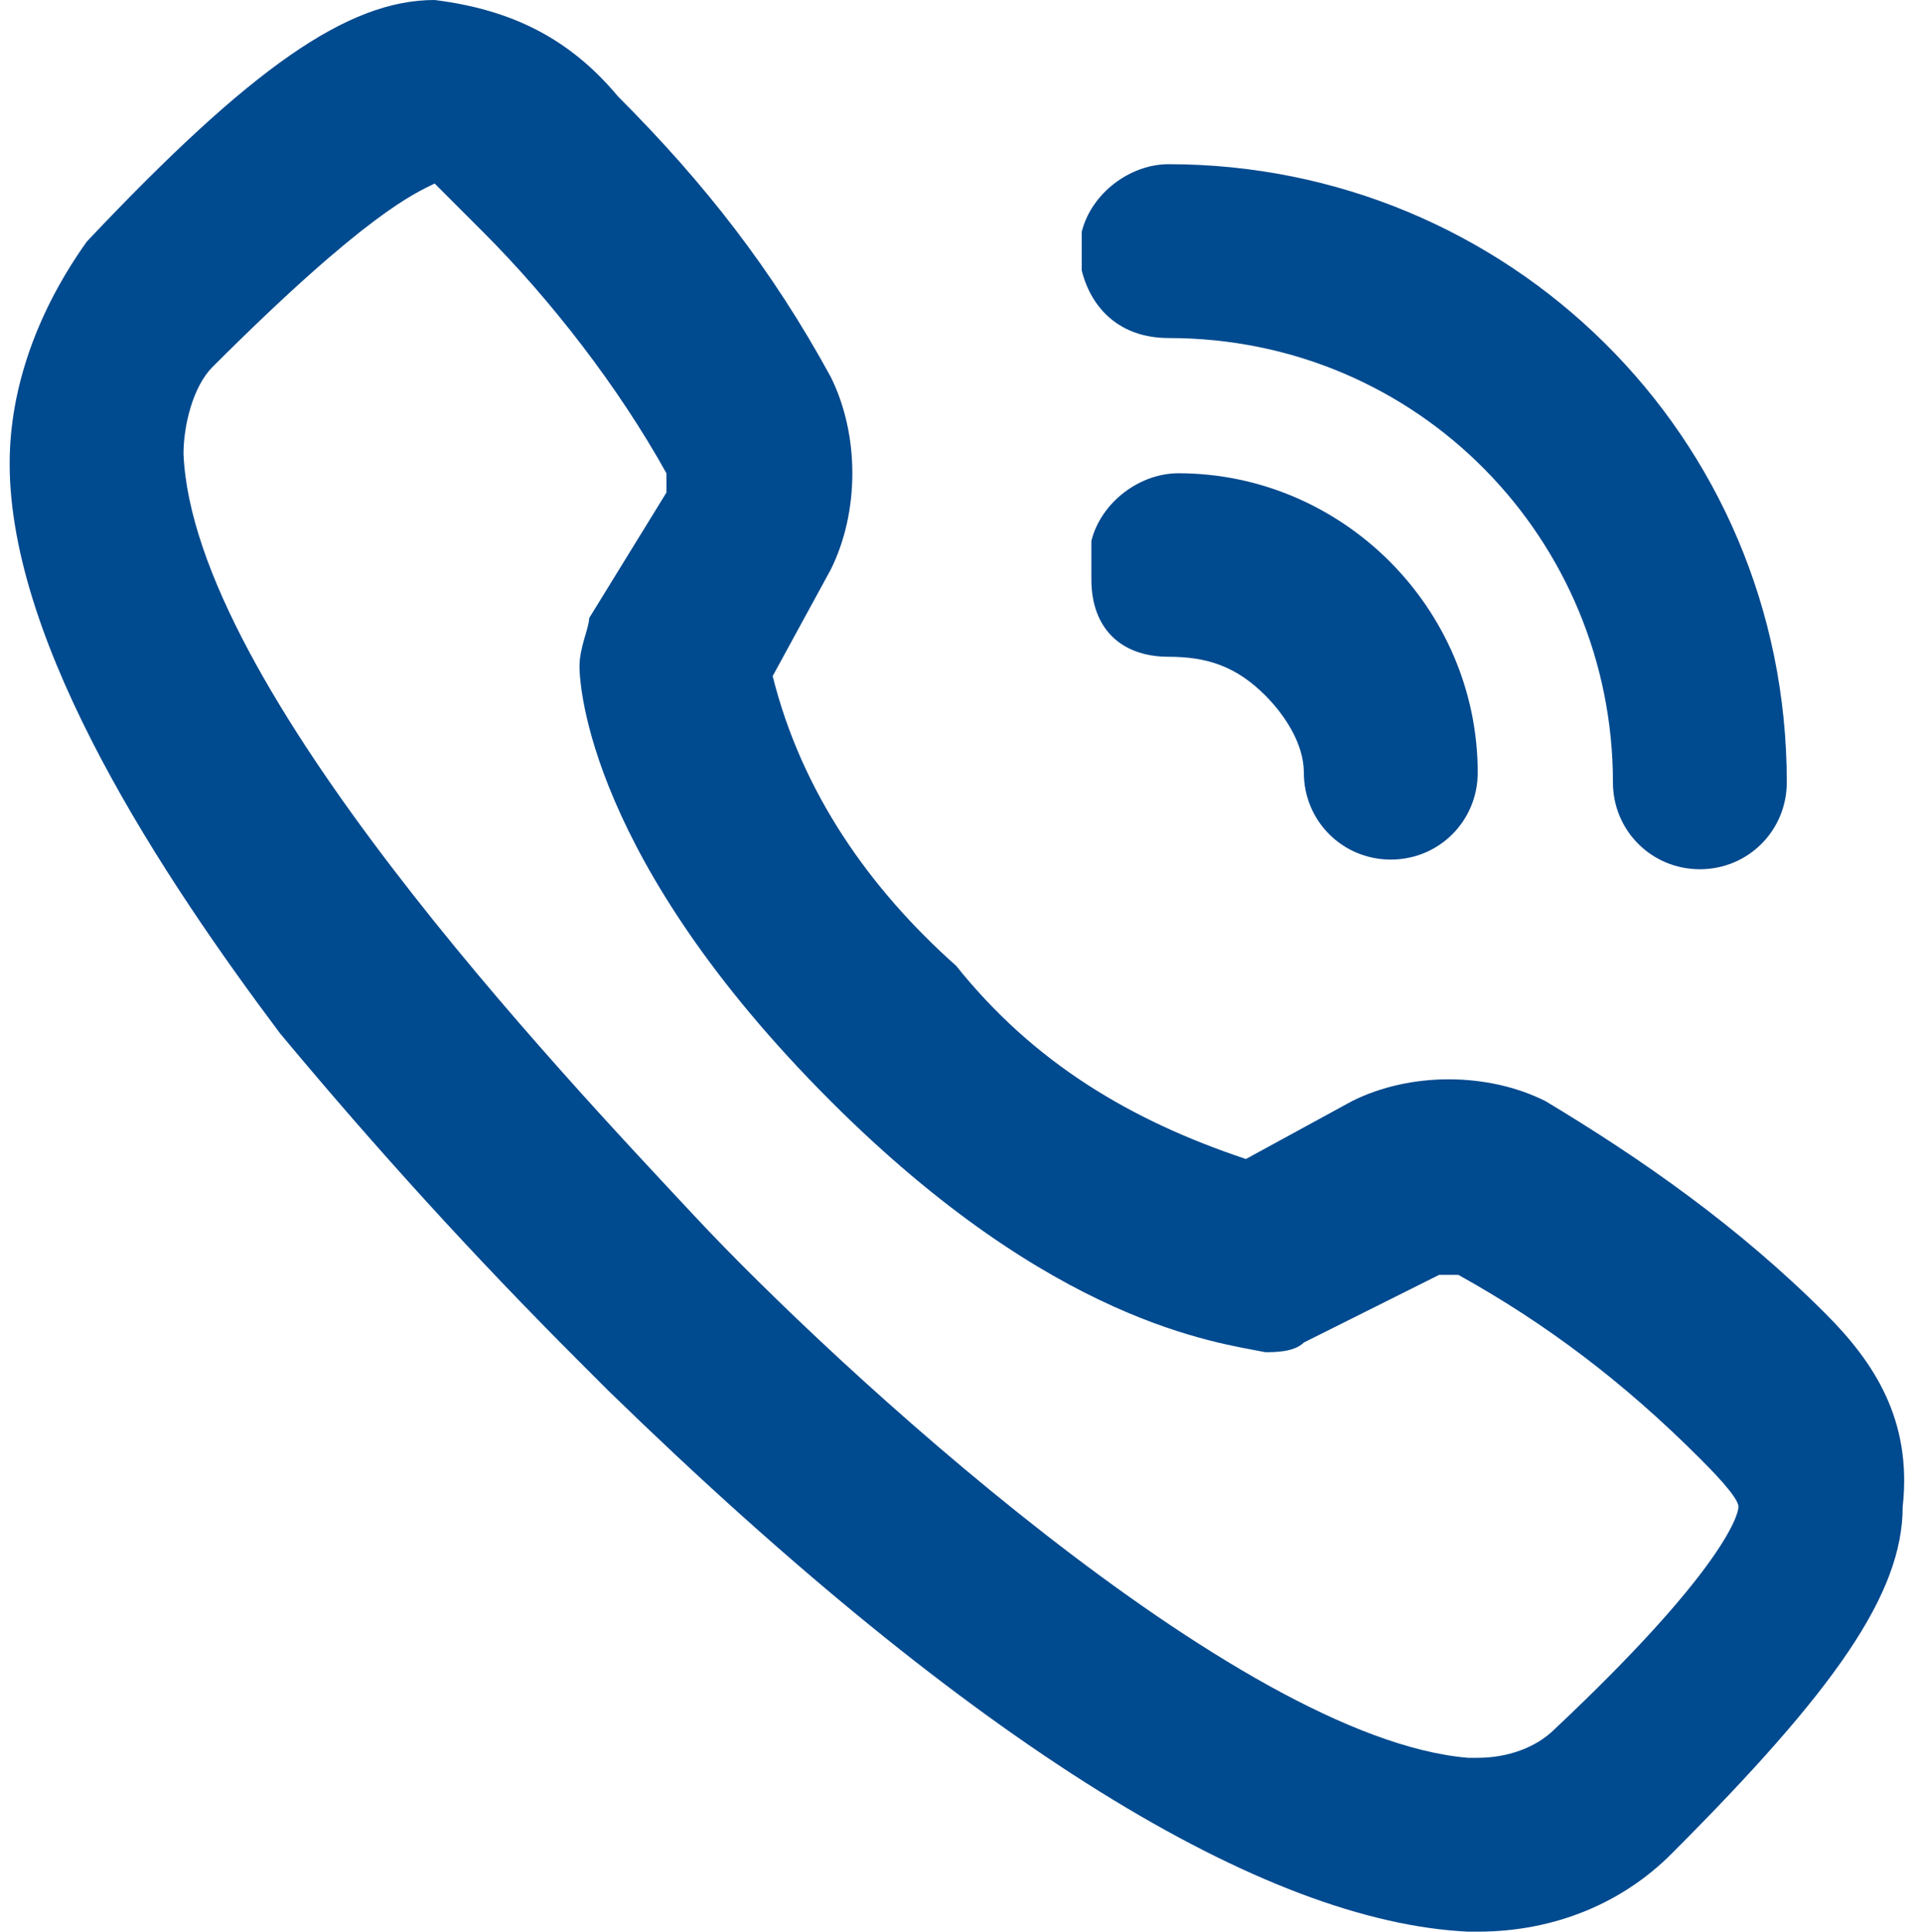 <?xml version="1.0" encoding="utf-8"?>
<!-- Generator: Adobe Illustrator 28.2.0, SVG Export Plug-In . SVG Version: 6.00 Build 0)  -->
<svg version="1.1" id="Layer_1" xmlns="http://www.w3.org/2000/svg" xmlns:xlink="http://www.w3.org/1999/xlink" x="0px" y="0px"
	 viewBox="0 0 19.9 20" style="enable-background:new 0 0 19.9 20;" xml:space="preserve">
<style type="text/css">
	.st0{fill:#004A8F;}
</style>
<g>
	<path class="st0" d="M12.1,3.5L12.1,3.5c2.6,0,4.6,2.1,4.6,4.6c0,0.5,0.4,0.9,0.9,0.9h0l0,0c0.5,0,0.9-0.4,0.9-0.9
		c0-3.6-2.9-6.4-6.4-6.4c-0.4,0-0.8,0.3-0.9,0.7l0,0.1v0.2c0,0,0,0.1,0,0.1C11.3,3.2,11.6,3.5,12.1,3.5z M17.6,8.9
		C17.6,8.9,17.6,8.9,17.6,8.9L17.6,8.9L17.6,8.9z"/>
	<path class="st0" d="M12.1,6.8C12.1,6.8,12.1,6.8,12.1,6.8c0.4,0,0.7,0.1,1,0.4c0.2,0.2,0.4,0.5,0.4,0.8c0,0.5,0.4,0.9,0.9,0.9l0,0
		c0.5,0,0.9-0.4,0.9-0.9v0c0-1.7-1.4-3.1-3.1-3.1c-0.4,0-0.8,0.3-0.9,0.7l0,0.1v0.2c0,0,0,0.1,0,0.1C11.3,6.5,11.6,6.8,12.1,6.8z"/>
	<path class="st0" d="M18.9,13.6C18,12.7,17,12,16,11.4c-0.6-0.3-1.4-0.3-2,0L12.9,12c-1.2-0.4-2.2-1-3-2l0,0C9,9.2,8.3,8.2,8,7
		l0.6-1.1c0.3-0.6,0.3-1.4,0-2c-0.6-1.1-1.3-2-2.2-2.9c-0.5-0.6-1.1-0.9-1.9-1h0c-0.9,0-1.9,0.7-3.6,2.5C0.4,3.2,0.1,4,0.1,4.8
		c0,1.9,1.6,4.3,2.8,5.9C3.9,11.9,4.9,13,6,14.1c0,0,0.1,0.1,0.2,0.2l0.1,0.1c3.8,3.7,6.8,5.5,8.9,5.6h0.1v0h0c0.8,0,1.5-0.3,2-0.8
		c1.7-1.7,2.4-2.7,2.4-3.6C19.8,14.7,19.4,14.1,18.9,13.6z M7.2,12.6c-1.4-1.5-5.2-5.5-5.3-7.9v0c0-0.3,0.1-0.7,0.3-0.9
		C3.8,2.2,4.3,2,4.5,1.9l0,0C4.7,2.1,4.8,2.2,5,2.4c0.7,0.7,1.4,1.6,1.9,2.5c0,0.1,0,0.1,0,0.2L6.1,6.4C6.1,6.5,6,6.7,6,6.9
		c0,0.2,0.1,2,2.6,4.5c2.3,2.3,4,2.5,4.5,2.6h0c0.1,0,0.3,0,0.4-0.1l1.4-0.7c0,0,0.1,0,0.1,0c0,0,0.1,0,0.1,0
		c0.9,0.5,1.7,1.1,2.5,1.9c0.1,0.1,0.4,0.4,0.4,0.5c0,0.1-0.2,0.7-1.9,2.3l0,0c-0.2,0.2-0.5,0.3-0.8,0.3h-0.1
		C12.8,18,8.6,14.1,7.2,12.6L7.2,12.6z"/>
</g>
</svg>
